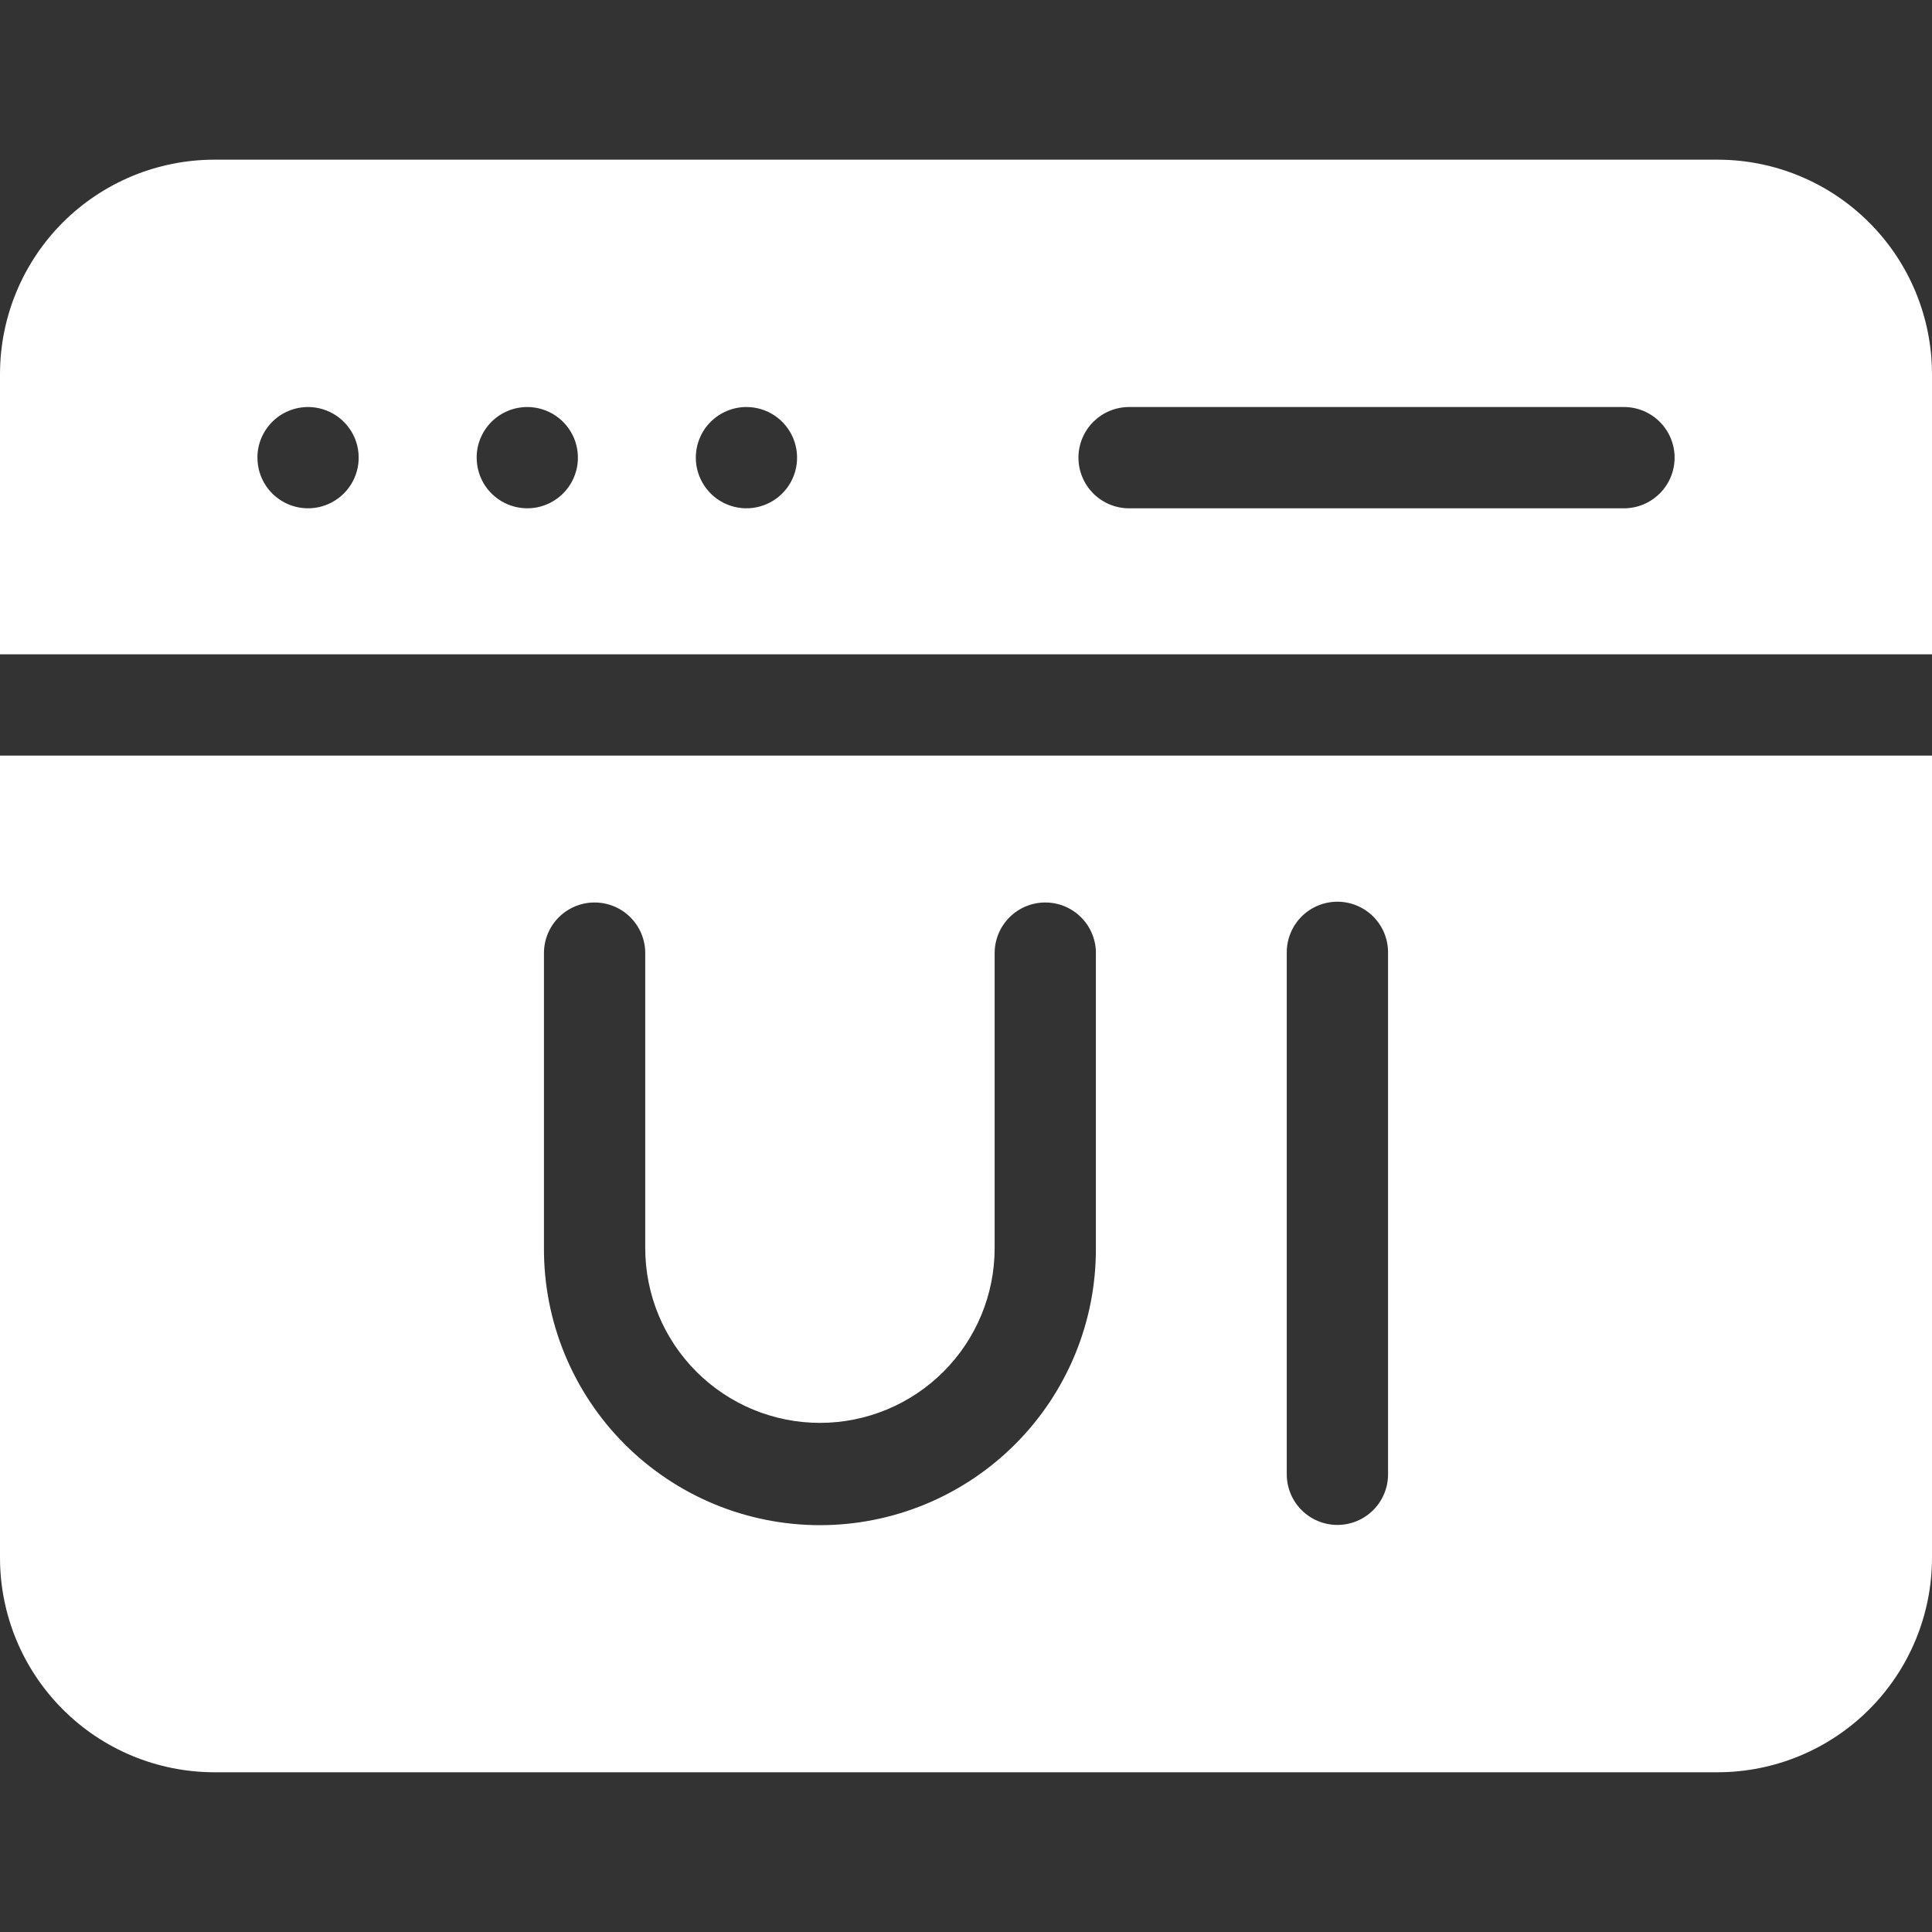 <svg width="40" height="40" viewBox="0 0 40 40" fill="none" xmlns="http://www.w3.org/2000/svg">
<rect x="0" y="0" width="40" height="40" fill="#333333" stroke="none"/>
<path fill-rule="evenodd" clip-rule="evenodd" d="M35.565 3.306H4.436C3.26 3.307 2.132 3.775 1.3 4.606C0.469 5.438 0.001 6.566 0 7.742L0 13.547H40V7.742C39.998 6.566 39.531 5.438 38.699 4.607C37.868 3.775 36.74 3.307 35.565 3.306V3.306ZM0 15.644V32.257C0.001 33.433 0.469 34.56 1.301 35.392C2.132 36.224 3.26 36.691 4.436 36.693H35.565C36.74 36.691 37.868 36.223 38.699 35.392C39.531 34.56 39.998 33.433 40 32.257V15.644H0ZM28.738 19.717V30.524C28.738 30.802 28.628 31.069 28.431 31.265C28.234 31.462 27.968 31.572 27.69 31.572C27.412 31.572 27.145 31.462 26.948 31.265C26.752 31.069 26.641 30.802 26.641 30.524V19.717C26.641 19.439 26.752 19.172 26.948 18.976C27.145 18.779 27.412 18.669 27.69 18.669C27.968 18.669 28.234 18.779 28.431 18.976C28.628 19.172 28.738 19.439 28.738 19.717ZM22.689 19.733V25.842C22.692 26.594 22.547 27.339 22.261 28.035C21.975 28.73 21.554 29.363 21.023 29.896C20.493 30.428 19.862 30.851 19.167 31.14C18.473 31.428 17.728 31.577 16.976 31.577C16.224 31.577 15.479 31.428 14.784 31.14C14.09 30.851 13.459 30.428 12.928 29.896C12.397 29.363 11.977 28.73 11.691 28.035C11.405 27.339 11.259 26.594 11.262 25.842V19.733C11.262 19.455 11.372 19.188 11.569 18.992C11.766 18.795 12.032 18.685 12.31 18.685C12.588 18.685 12.855 18.795 13.052 18.992C13.248 19.188 13.359 19.455 13.359 19.733V25.842C13.359 26.801 13.74 27.721 14.418 28.399C15.097 29.078 16.017 29.459 16.976 29.459C17.935 29.459 18.855 29.078 19.534 28.399C20.212 27.721 20.593 26.801 20.593 25.842V19.733C20.593 19.455 20.704 19.189 20.9 18.992C21.097 18.795 21.363 18.685 21.642 18.685C21.919 18.685 22.186 18.795 22.383 18.992C22.579 19.189 22.69 19.455 22.69 19.733H22.689ZM22.328 9.475C22.328 9.338 22.355 9.201 22.408 9.074C22.461 8.947 22.538 8.831 22.635 8.734C22.733 8.637 22.848 8.559 22.975 8.507C23.103 8.454 23.239 8.427 23.377 8.427H33.623C33.901 8.427 34.167 8.538 34.364 8.734C34.56 8.931 34.671 9.197 34.671 9.475C34.671 9.753 34.56 10.02 34.364 10.216C34.167 10.413 33.901 10.524 33.623 10.524H23.377C23.239 10.524 23.102 10.497 22.975 10.444C22.848 10.391 22.732 10.314 22.635 10.217C22.538 10.119 22.46 10.004 22.408 9.876C22.355 9.749 22.328 9.613 22.328 9.475L22.328 9.475ZM5.33 9.475C5.329 9.338 5.356 9.201 5.409 9.074C5.462 8.947 5.539 8.831 5.636 8.734C5.733 8.637 5.849 8.559 5.976 8.507C6.103 8.454 6.24 8.427 6.377 8.427H6.379C6.586 8.427 6.789 8.489 6.961 8.604C7.133 8.72 7.267 8.883 7.347 9.075C7.426 9.267 7.446 9.477 7.406 9.681C7.365 9.884 7.265 10.07 7.119 10.217C6.972 10.363 6.785 10.463 6.582 10.504C6.379 10.544 6.168 10.523 5.976 10.444C5.785 10.364 5.621 10.23 5.506 10.058C5.391 9.885 5.33 9.683 5.33 9.475ZM9.869 9.475C9.868 9.338 9.895 9.201 9.948 9.074C10.001 8.947 10.078 8.831 10.175 8.734C10.272 8.637 10.388 8.559 10.515 8.507C10.642 8.454 10.779 8.427 10.916 8.427H10.918C11.125 8.427 11.327 8.489 11.5 8.604C11.672 8.719 11.806 8.883 11.886 9.075C11.965 9.266 11.985 9.477 11.945 9.68C11.904 9.884 11.805 10.07 11.658 10.217C11.511 10.363 11.325 10.463 11.121 10.504C10.918 10.544 10.707 10.523 10.516 10.444C10.324 10.364 10.16 10.23 10.045 10.058C9.93 9.885 9.869 9.683 9.869 9.475ZM14.406 9.475C14.406 9.338 14.433 9.201 14.486 9.074C14.538 8.947 14.615 8.831 14.713 8.734C14.81 8.637 14.925 8.56 15.053 8.507C15.18 8.454 15.316 8.427 15.454 8.427H15.456C15.663 8.427 15.865 8.489 16.038 8.604C16.21 8.72 16.344 8.883 16.423 9.075C16.502 9.267 16.523 9.477 16.482 9.681C16.442 9.884 16.342 10.071 16.195 10.217C16.049 10.364 15.862 10.463 15.658 10.504C15.455 10.544 15.244 10.523 15.053 10.444C14.861 10.364 14.698 10.23 14.583 10.057C14.468 9.885 14.406 9.682 14.406 9.475L14.406 9.475Z" fill="white"/>
</svg>
